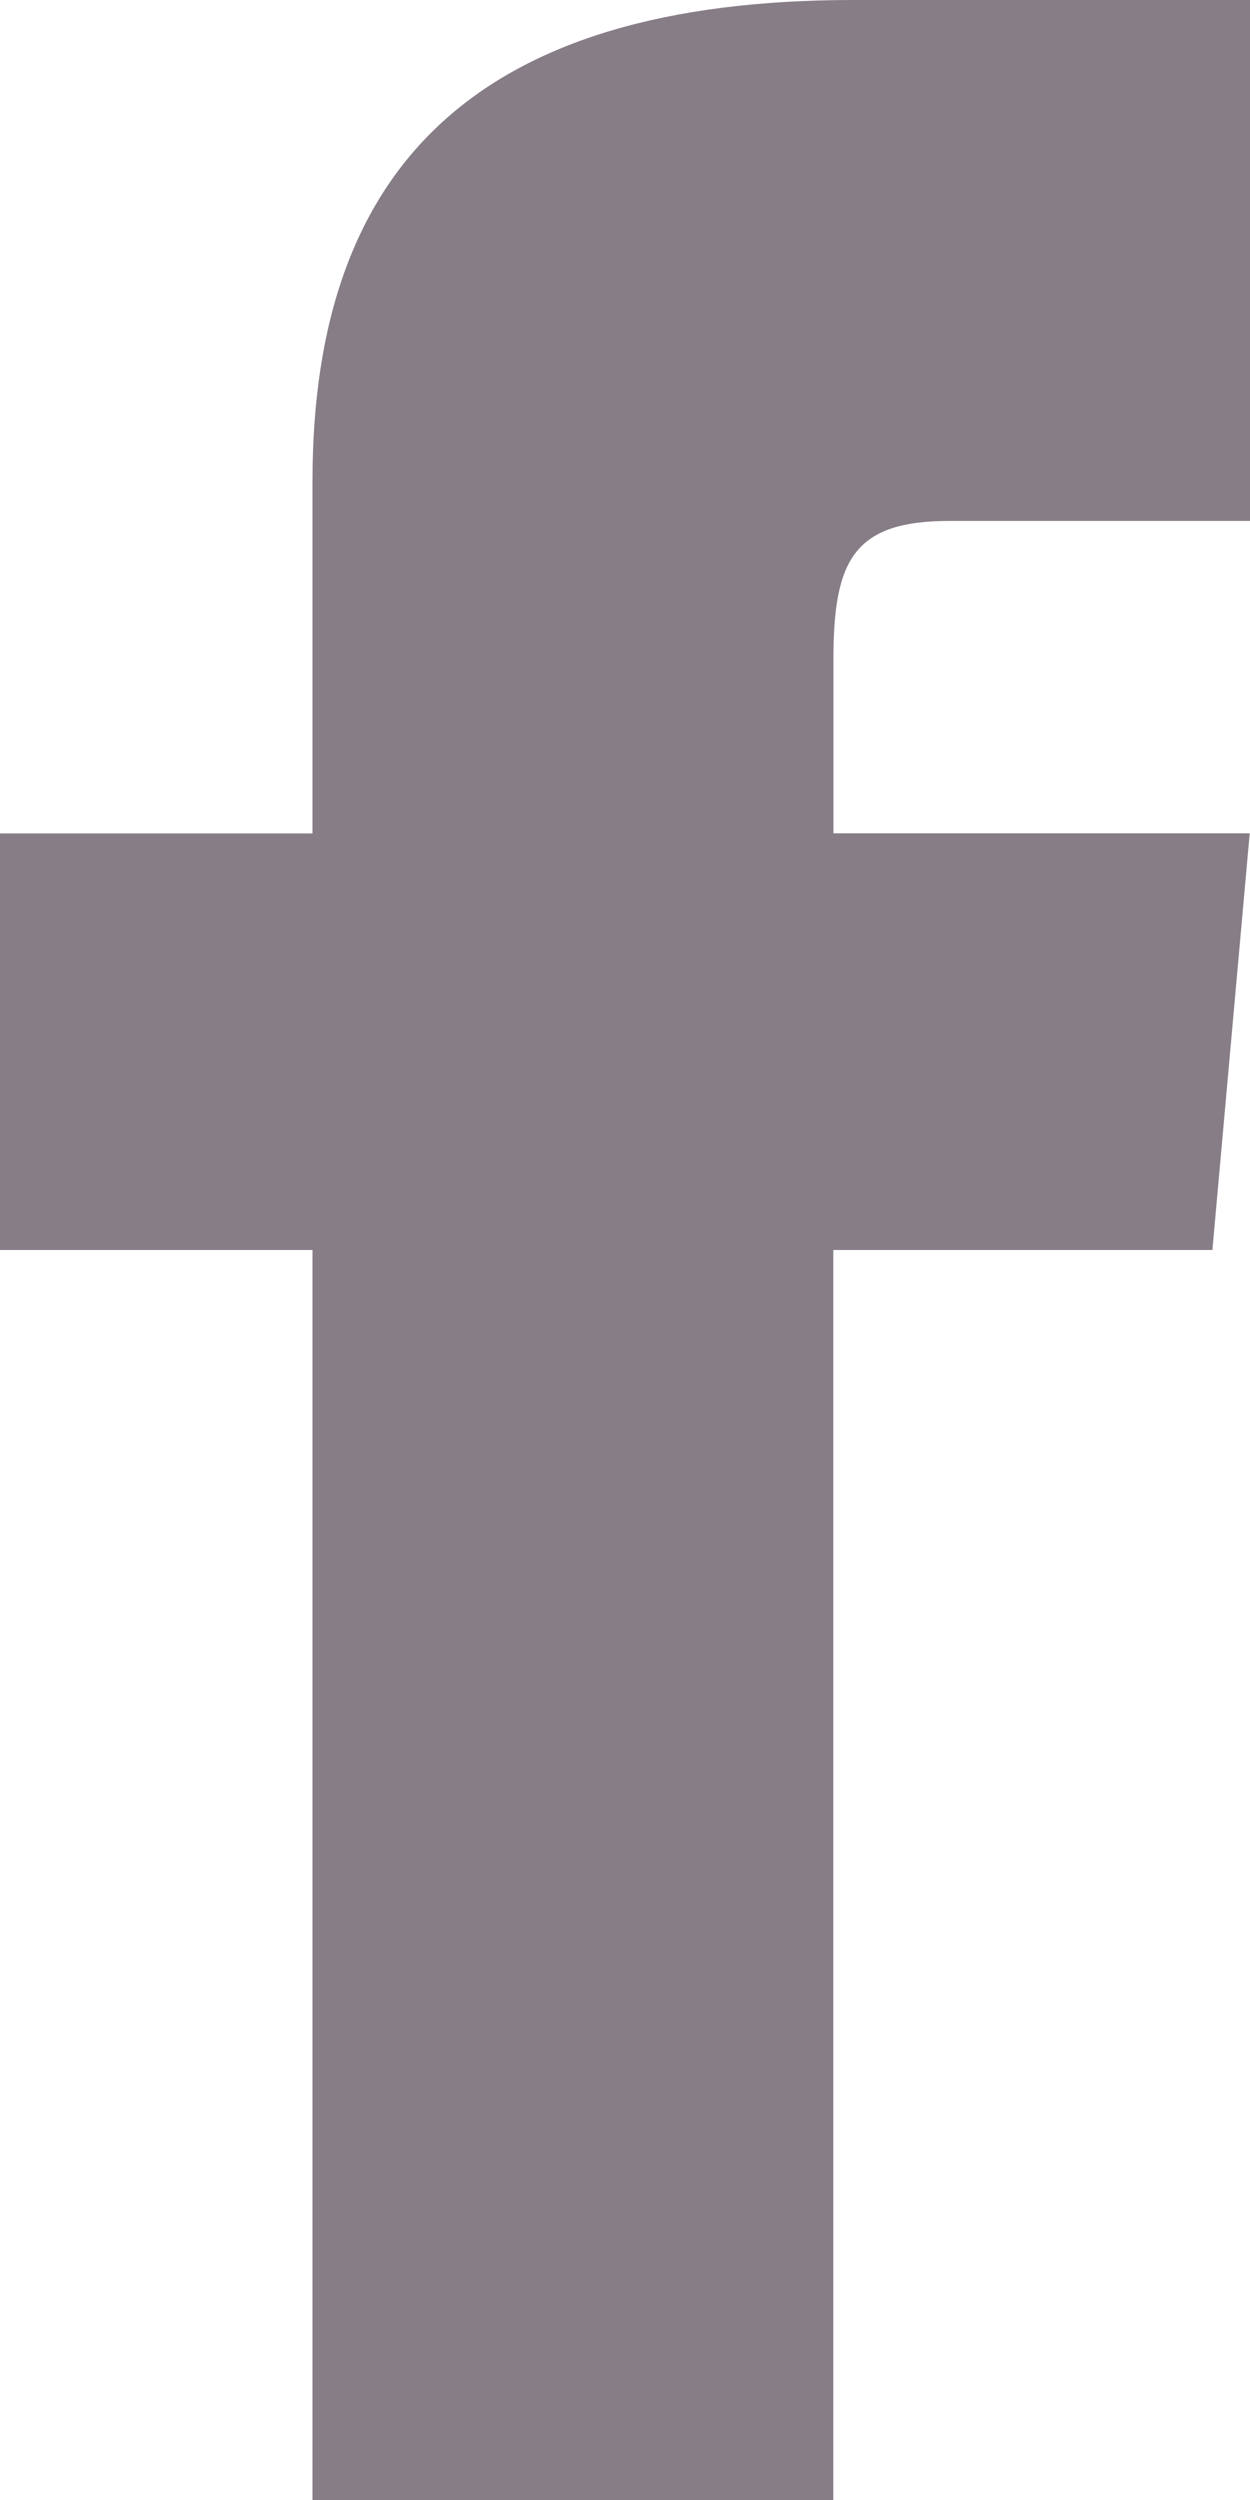 <?xml version="1.0" encoding="UTF-8"?> <svg xmlns="http://www.w3.org/2000/svg" width="9.176" height="18.353" viewBox="0 0 9.176 18.353"> <path id="iconmonstr-facebook-1" d="M8.294,6.118H6V9.176H8.294v9.176h3.823V9.176H14.9l.274-3.059H12.118V4.843c0-.73.147-1.019.853-1.019h2.206V0H12.264c-2.75,0-3.97,1.211-3.97,3.529Z" transform="translate(-6)" fill="#877d87"></path> </svg> 